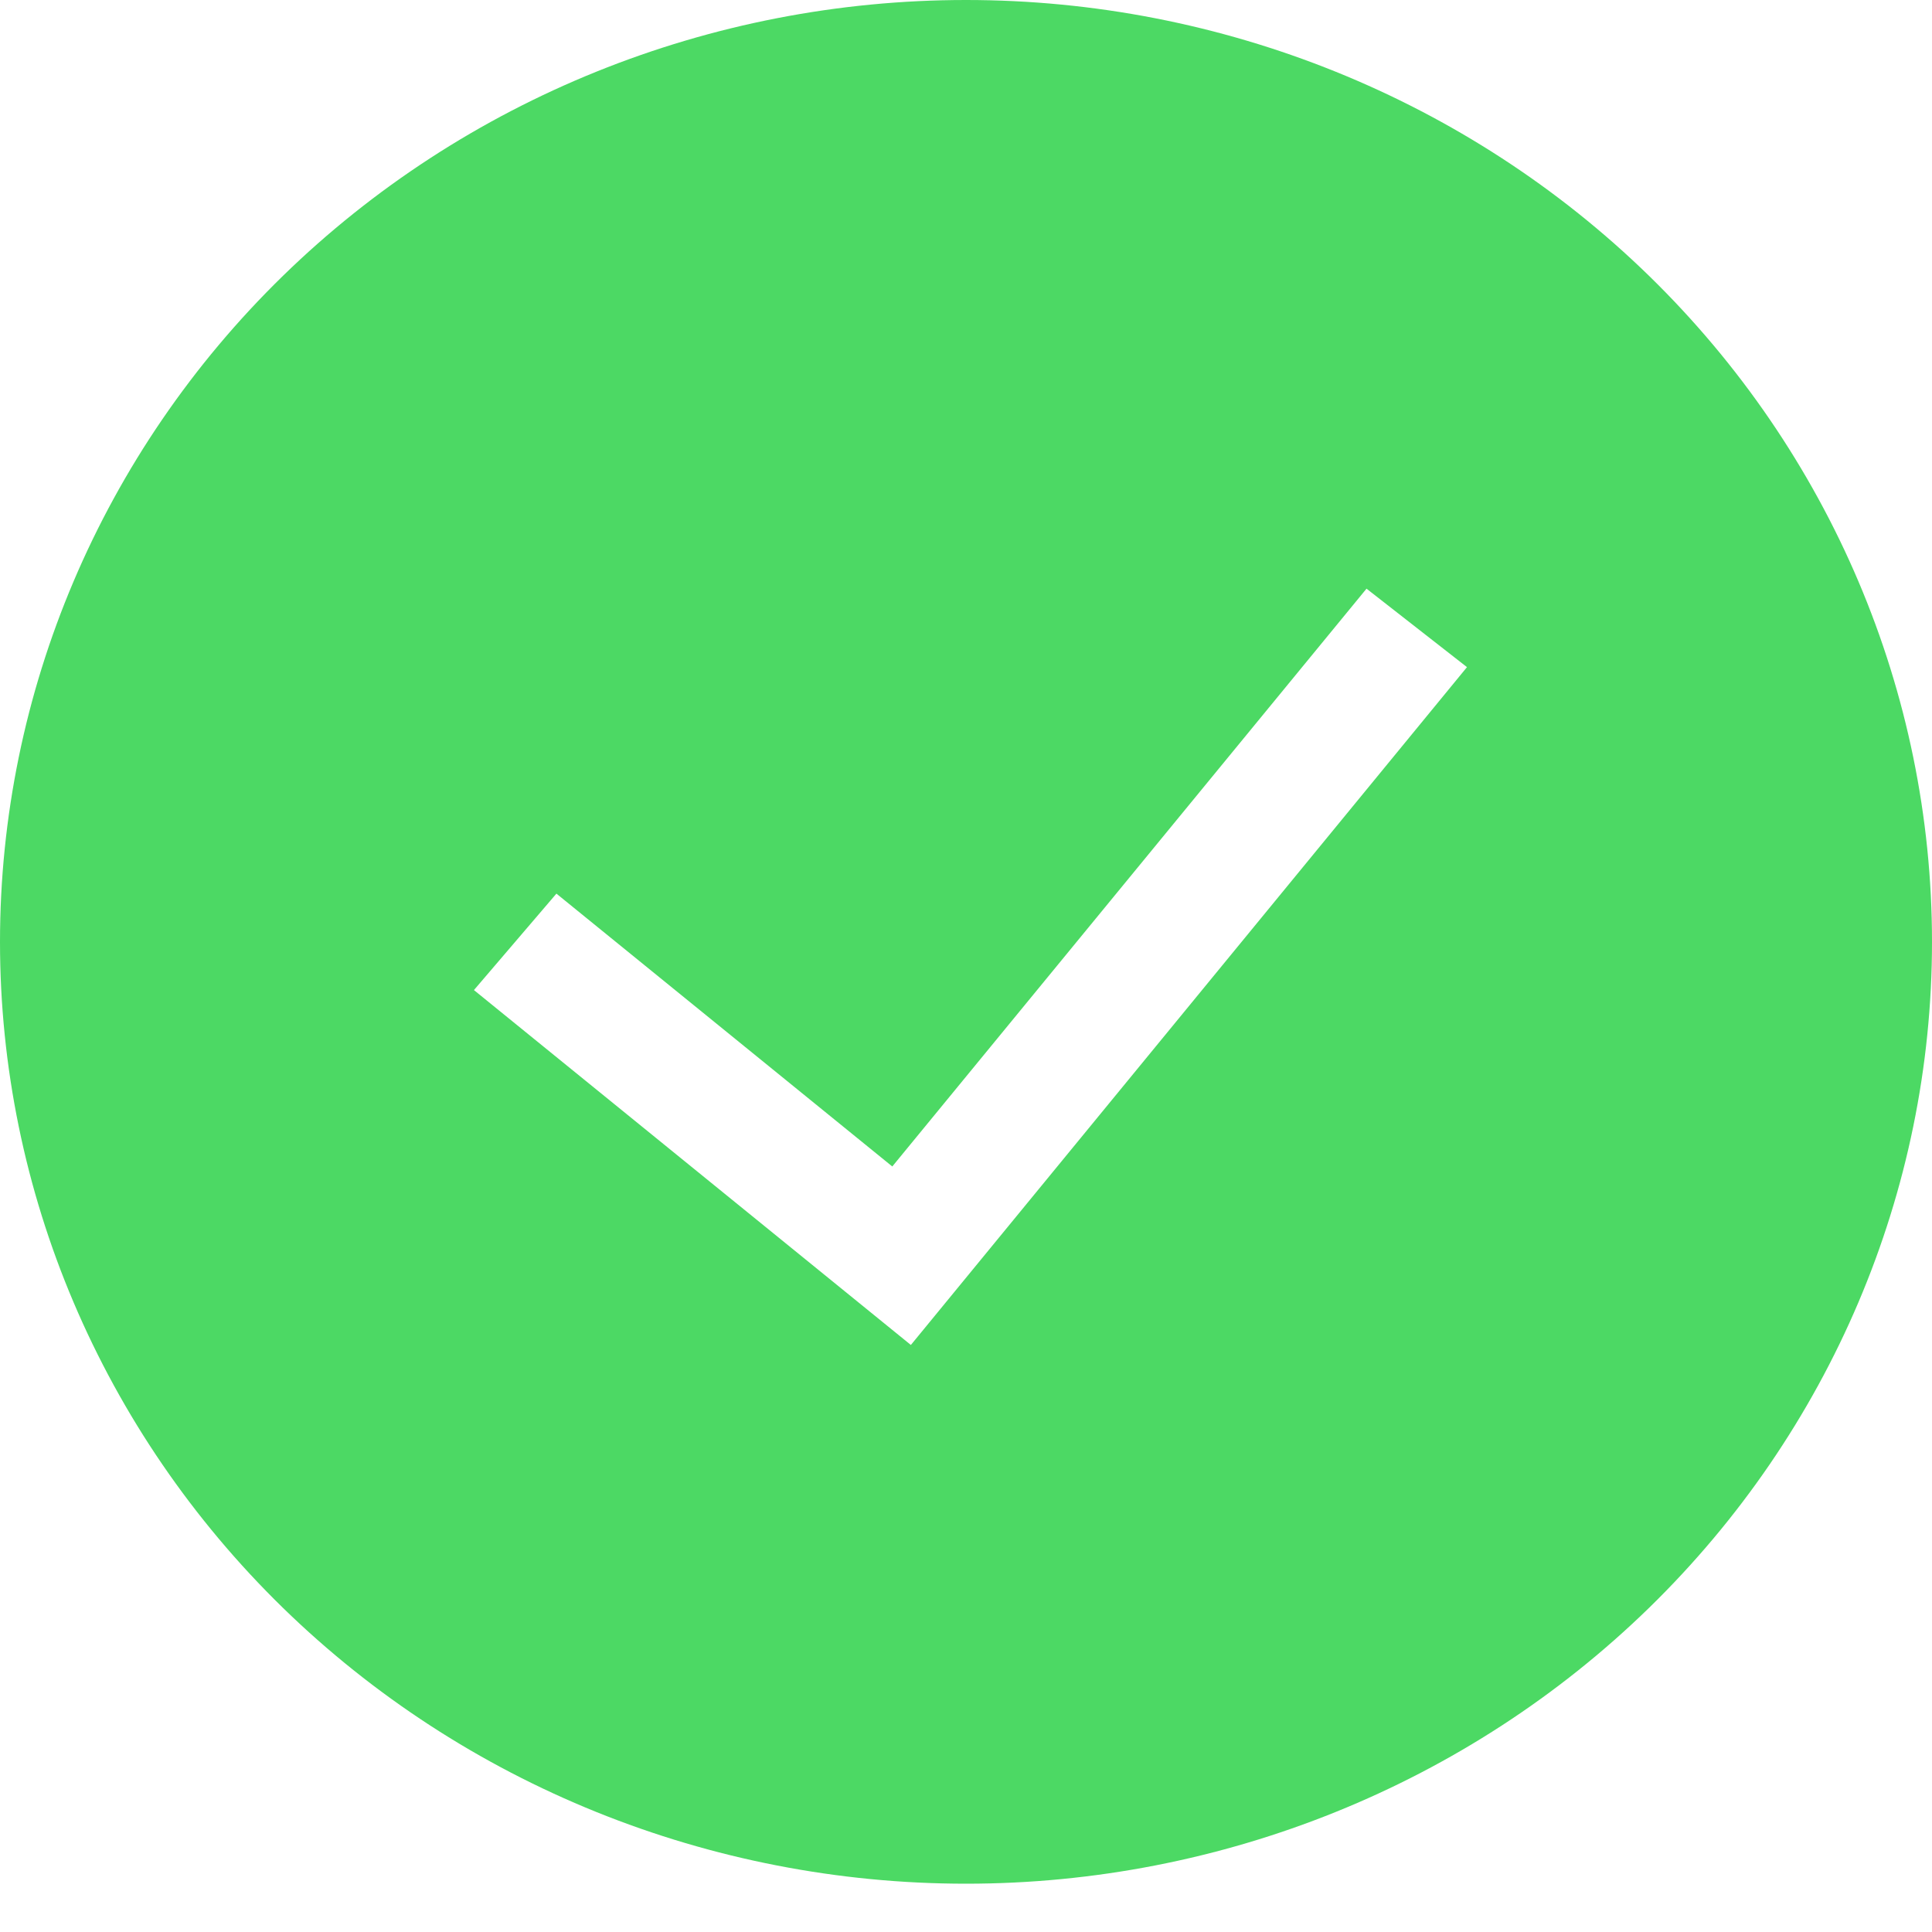 <svg width="13" height="13" viewBox="0 0 13 13" fill="none" xmlns="http://www.w3.org/2000/svg">
<path fill-rule="evenodd" clip-rule="evenodd" d="M0 6.338C0 4.657 0.685 3.045 1.904 1.856C3.123 0.668 4.776 0 6.5 0C8.224 0 9.877 0.668 11.096 1.856C12.315 3.045 13 4.657 13 6.338C13 8.018 12.315 9.63 11.096 10.819C9.877 12.007 8.224 12.675 6.5 12.675C4.776 12.675 3.123 12.007 1.904 10.819C0.685 9.63 0 8.018 0 6.338ZM6.129 9.05L9.871 4.489L9.195 3.961L6.004 7.849L3.744 6.013L3.189 6.662L6.129 9.05Z" fill="#4CD964"/>
</svg>
